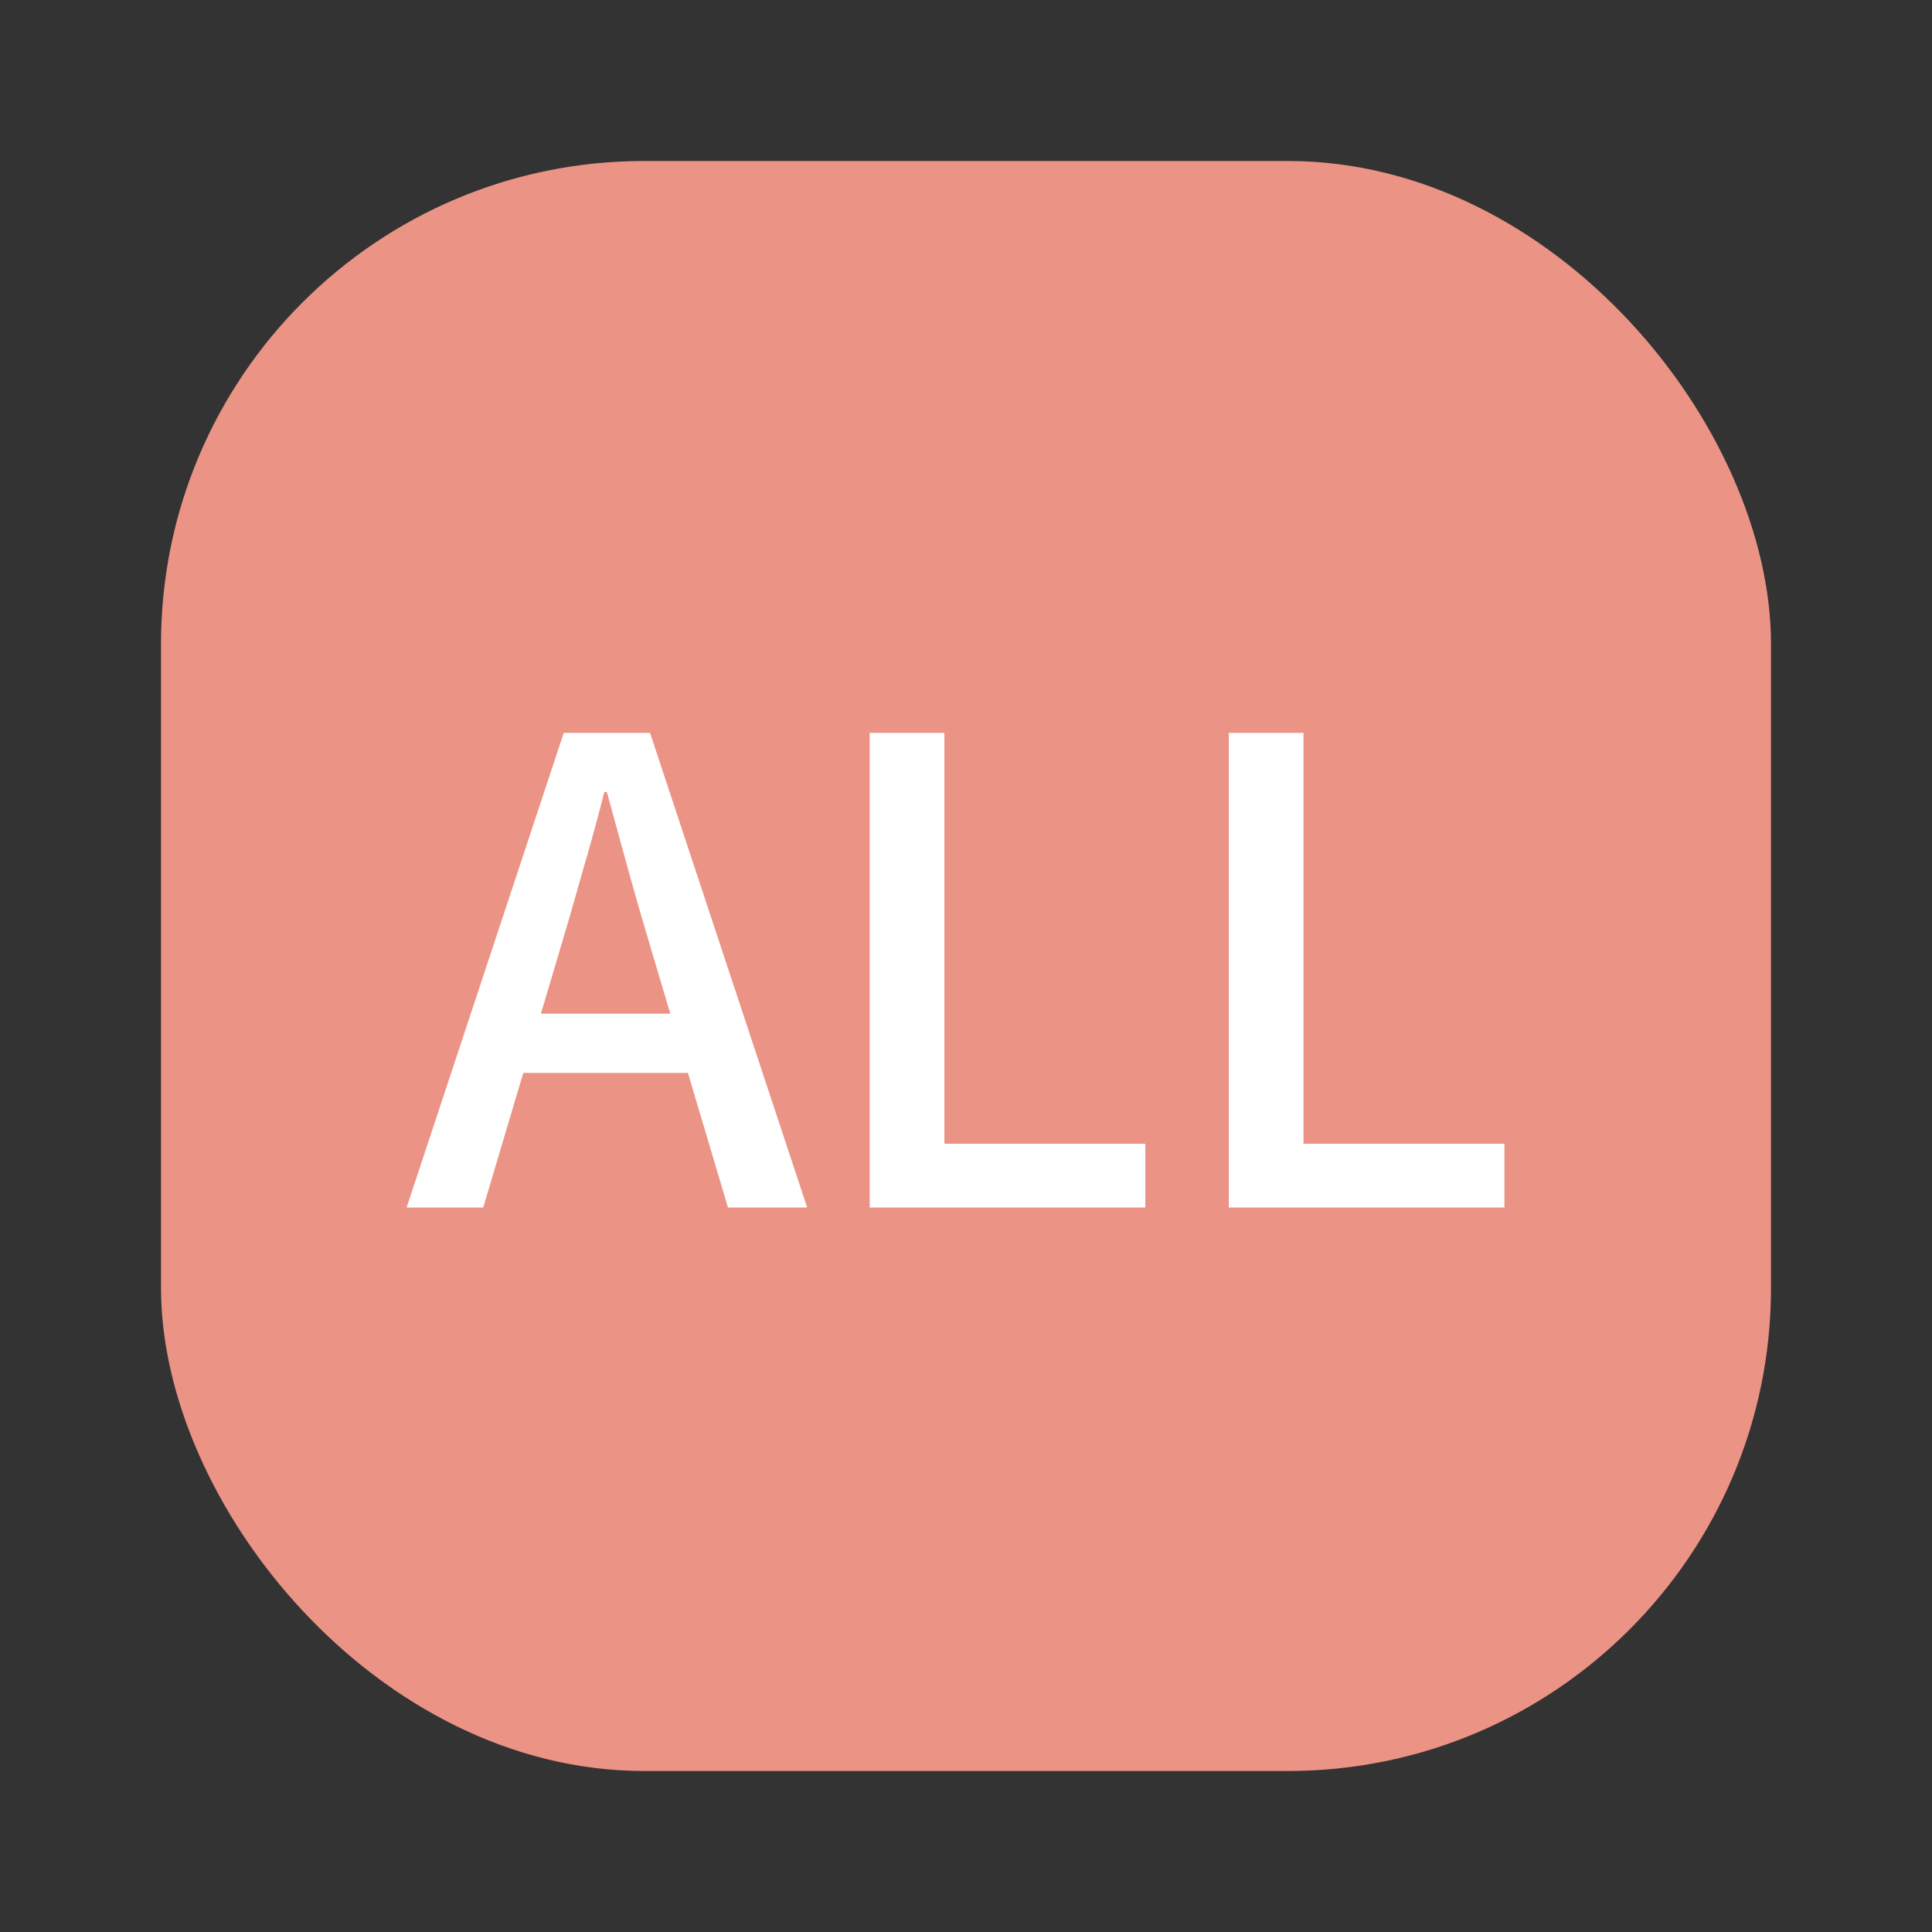 <svg width="48" height="48" viewBox="0 0 48 48" fill="none" xmlns="http://www.w3.org/2000/svg">
<rect x="0" y="0" width="48" height="48" fill="#333333" stroke="none"/>
<rect x="4" y="4" width="40" height="40" rx="12" fill="#EB9385"/>
<path d="M10.102 30L14.006 18.208H16.15L20.054 30H18.086L16.182 23.6C15.99 22.96 15.803 22.315 15.622 21.664C15.44 21.003 15.259 20.341 15.078 19.68H15.014C14.843 20.352 14.662 21.013 14.47 21.664C14.288 22.315 14.102 22.96 13.91 23.6L12.006 30H10.102ZM12.31 26.656V25.184H17.814V26.656H12.31ZM21.607 30V18.208H23.463V28.416H28.455V30H21.607ZM30.529 30V18.208H32.385V28.416H37.377V30H30.529Z" fill="white"/>
</svg>
